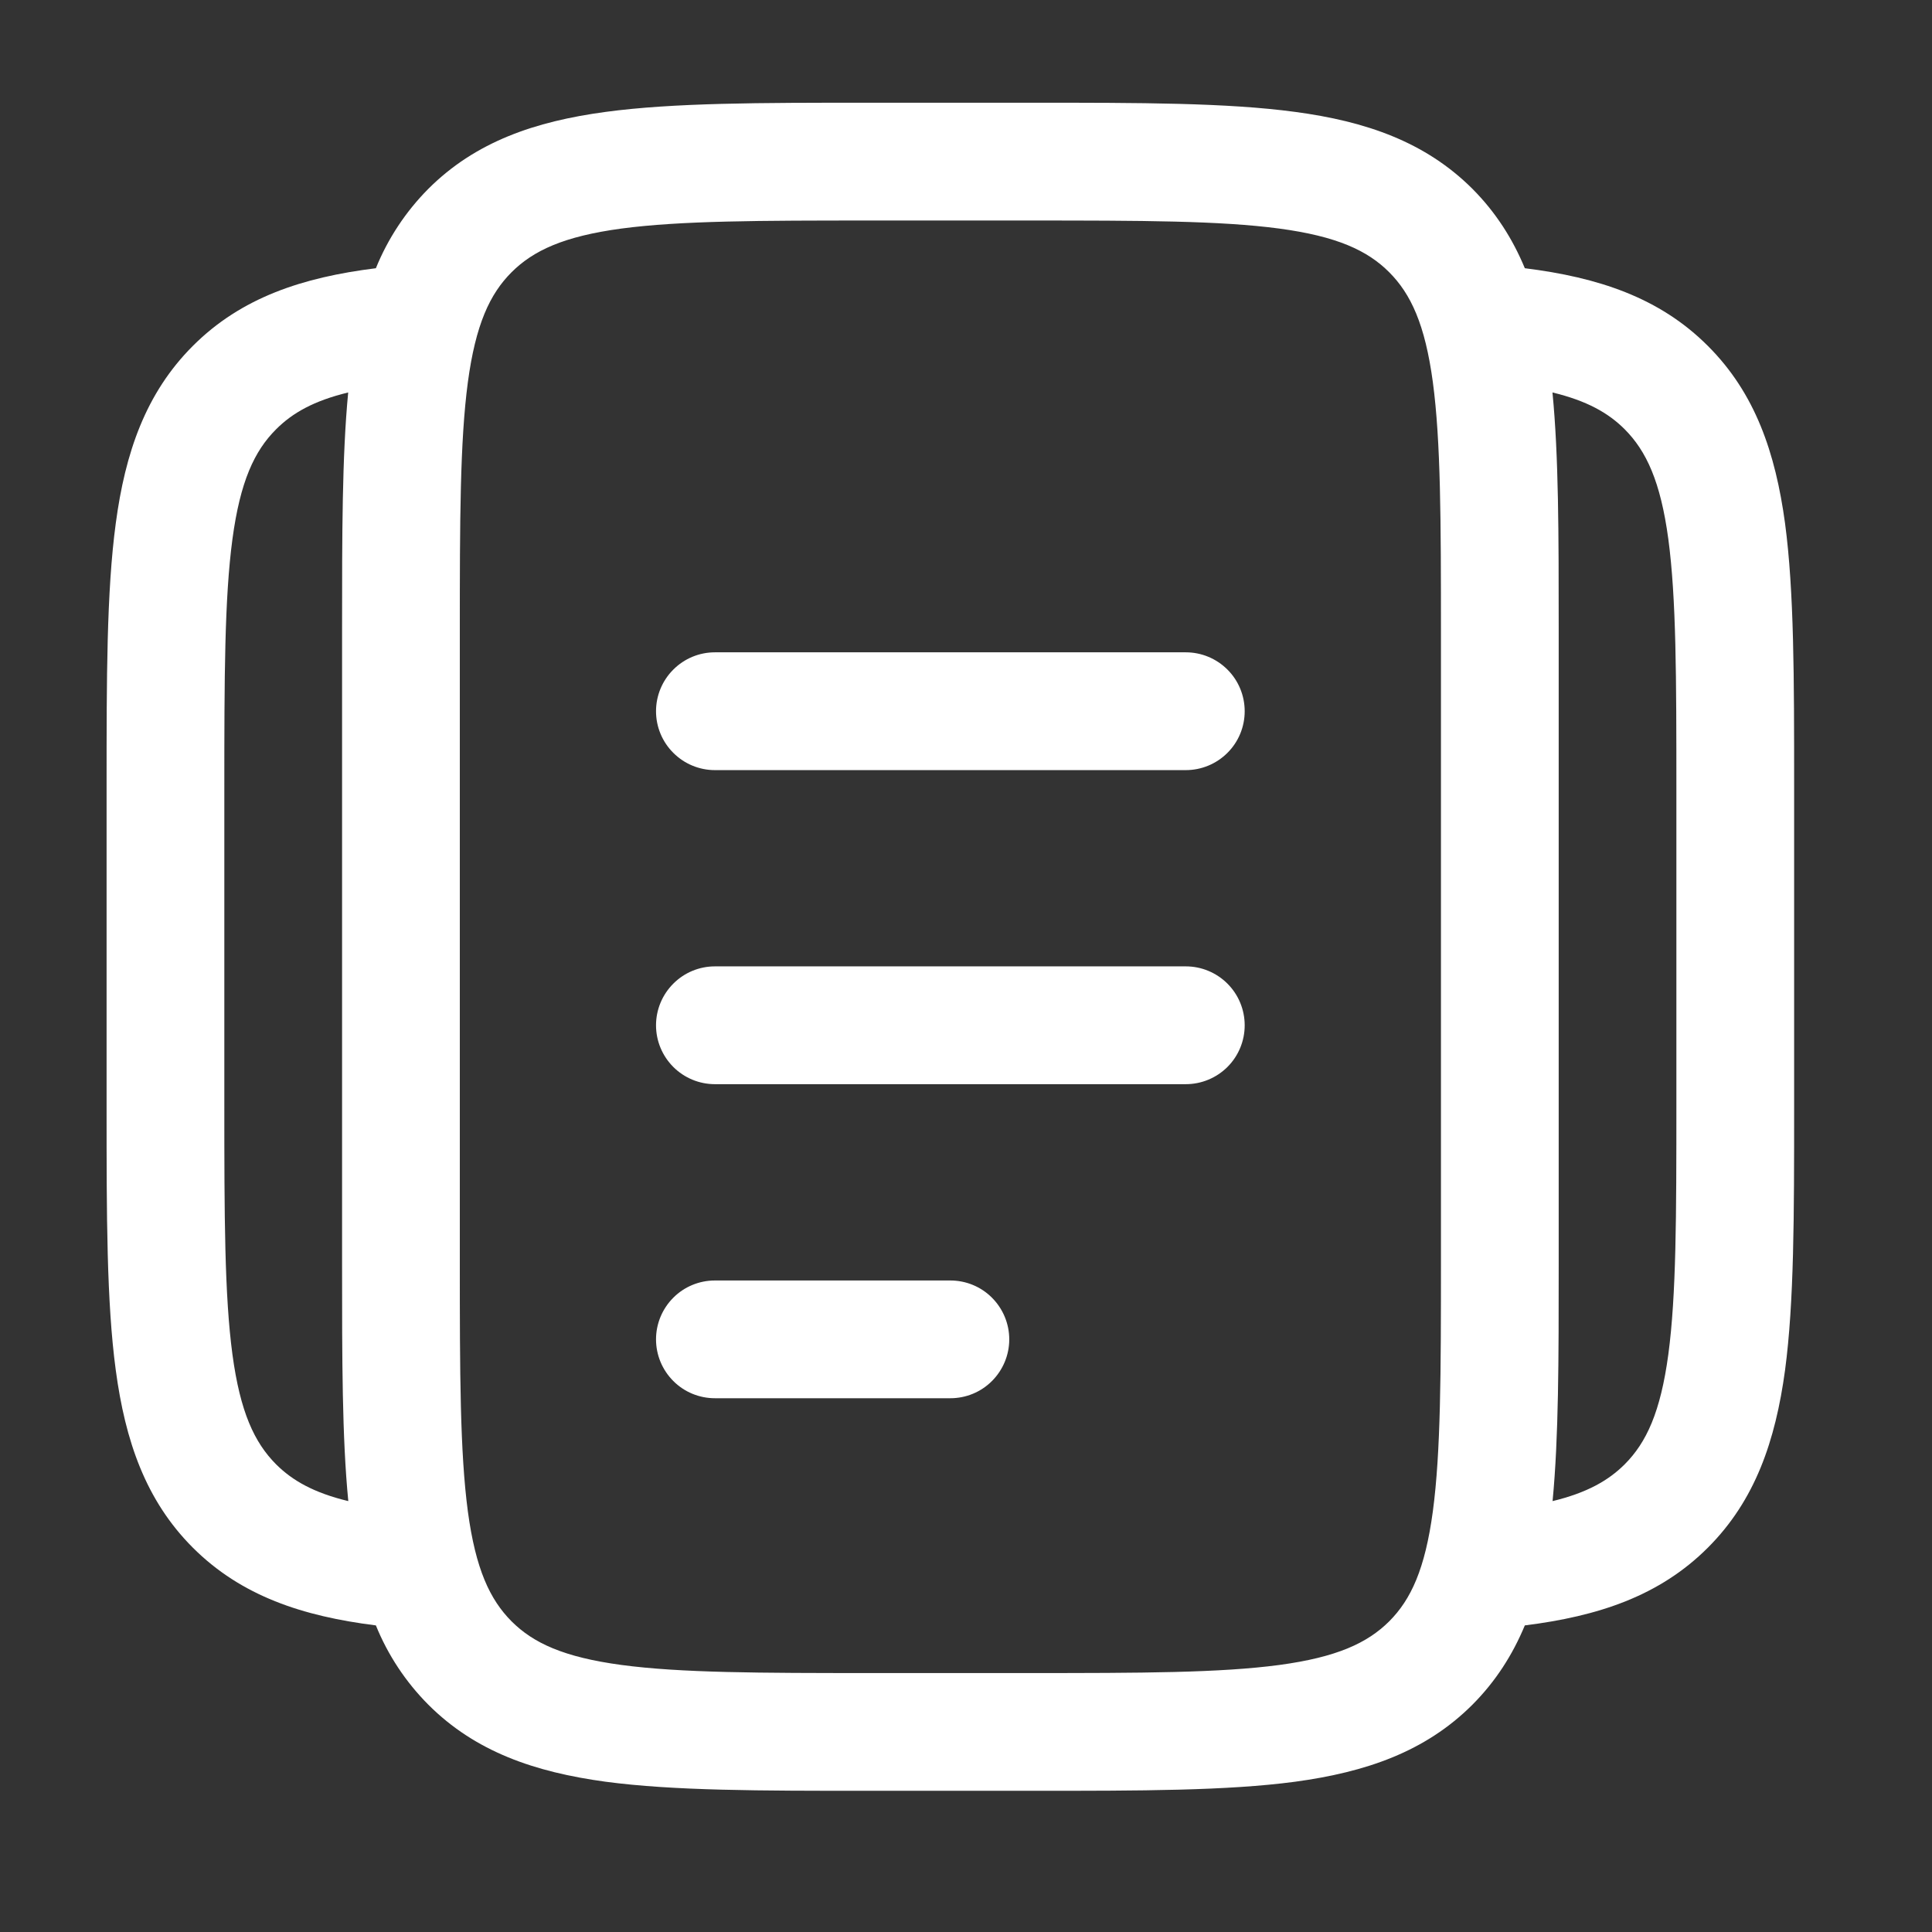 <svg width="36" height="36" viewBox="0 0 36 36" fill="none" xmlns="http://www.w3.org/2000/svg">
<rect x="0" y="0" width="36" height="36" fill="#333333" stroke="none"/>
<path fill-rule="evenodd" clip-rule="evenodd" d="M16.166 1.914H19.252C21.251 1.914 22.864 1.914 24.132 2.085C25.449 2.261 26.557 2.641 27.438 3.52C27.873 3.958 28.186 4.451 28.413 4.998C29.776 5.168 30.922 5.542 31.825 6.447C32.706 7.327 33.083 8.436 33.262 9.753C33.431 11.021 33.431 12.635 33.431 14.635V20.648C33.431 22.648 33.431 24.262 33.262 25.53C33.083 26.847 32.706 27.956 31.825 28.837C30.922 29.741 29.778 30.116 28.413 30.287C28.186 30.832 27.873 31.326 27.438 31.763C26.557 32.644 25.449 33.021 24.132 33.2C22.864 33.369 21.251 33.369 19.252 33.369H16.166C14.166 33.369 12.553 33.369 11.285 33.2C9.969 33.021 8.86 32.644 7.98 31.763C7.56 31.341 7.228 30.839 7.004 30.287C5.641 30.116 4.496 29.741 3.592 28.837C2.712 27.956 2.334 26.847 2.157 25.53C1.986 24.262 1.986 22.648 1.986 20.648V14.635C1.986 12.635 1.986 11.021 2.157 9.753C2.333 8.436 2.713 7.327 3.592 6.447C4.496 5.542 5.64 5.168 7.004 4.998C7.228 4.446 7.56 3.943 7.98 3.52C8.86 2.64 9.969 2.262 11.285 2.085C12.553 1.914 14.166 1.914 16.166 1.914ZM6.488 7.313C5.849 7.468 5.45 7.693 5.144 8C4.739 8.404 4.476 8.972 4.331 10.046C4.183 11.152 4.18 12.616 4.18 14.716V20.568C4.18 22.667 4.183 24.133 4.331 25.238C4.476 26.312 4.74 26.879 5.144 27.285C5.45 27.59 5.849 27.816 6.49 27.971C6.374 26.783 6.374 25.328 6.374 23.574V11.709C6.374 9.956 6.374 8.501 6.488 7.313ZM28.93 27.971C29.569 27.816 29.968 27.59 30.274 27.285C30.679 26.879 30.942 26.312 31.087 25.236C31.235 24.133 31.237 22.669 31.237 20.569V14.717C31.237 12.616 31.235 11.152 31.087 10.046C30.942 8.972 30.677 8.404 30.274 7.999C29.968 7.693 29.569 7.468 28.928 7.313C29.044 8.501 29.044 9.956 29.044 11.709V23.574C29.044 25.327 29.044 26.783 28.93 27.971ZM11.578 4.259C10.504 4.404 9.937 4.669 9.532 5.073C9.127 5.478 8.863 6.046 8.718 7.121C8.571 8.223 8.568 9.689 8.568 11.79V23.494C8.568 25.593 8.571 27.058 8.718 28.164C8.863 29.238 9.128 29.805 9.532 30.211C9.937 30.616 10.504 30.879 11.579 31.024C12.682 31.172 14.148 31.175 16.246 31.175H19.171C21.27 31.175 22.736 31.172 23.84 31.024C24.913 30.879 25.481 30.614 25.886 30.211C26.291 29.805 26.554 29.238 26.699 28.162C26.847 27.058 26.85 25.593 26.85 23.494V11.79C26.85 9.69 26.847 8.224 26.699 7.12C26.554 6.046 26.29 5.478 25.886 5.073C25.481 4.667 24.913 4.404 23.838 4.259C22.736 4.112 21.27 4.109 19.171 4.109H16.246C14.148 4.109 12.682 4.112 11.578 4.259ZM12.224 13.253C12.224 12.962 12.34 12.682 12.546 12.477C12.751 12.271 13.03 12.155 13.321 12.155H22.096C22.387 12.155 22.666 12.271 22.872 12.477C23.078 12.682 23.193 12.962 23.193 13.253C23.193 13.544 23.078 13.823 22.872 14.028C22.666 14.234 22.387 14.35 22.096 14.35H13.321C13.03 14.35 12.751 14.234 12.546 14.028C12.34 13.823 12.224 13.544 12.224 13.253ZM12.224 19.105C12.224 18.814 12.34 18.535 12.546 18.329C12.751 18.123 13.03 18.007 13.321 18.007H22.096C22.387 18.007 22.666 18.123 22.872 18.329C23.078 18.535 23.193 18.814 23.193 19.105C23.193 19.396 23.078 19.675 22.872 19.881C22.666 20.086 22.387 20.202 22.096 20.202H13.321C13.03 20.202 12.751 20.086 12.546 19.881C12.34 19.675 12.224 19.396 12.224 19.105ZM12.224 24.957C12.224 24.666 12.34 24.387 12.546 24.181C12.751 23.975 13.03 23.86 13.321 23.86H17.709C18 23.86 18.279 23.975 18.484 24.181C18.69 24.387 18.806 24.666 18.806 24.957C18.806 25.248 18.69 25.527 18.484 25.733C18.279 25.939 18 26.054 17.709 26.054H13.321C13.03 26.054 12.751 25.939 12.546 25.733C12.34 25.527 12.224 25.248 12.224 24.957Z" fill="white"/>
</svg>
